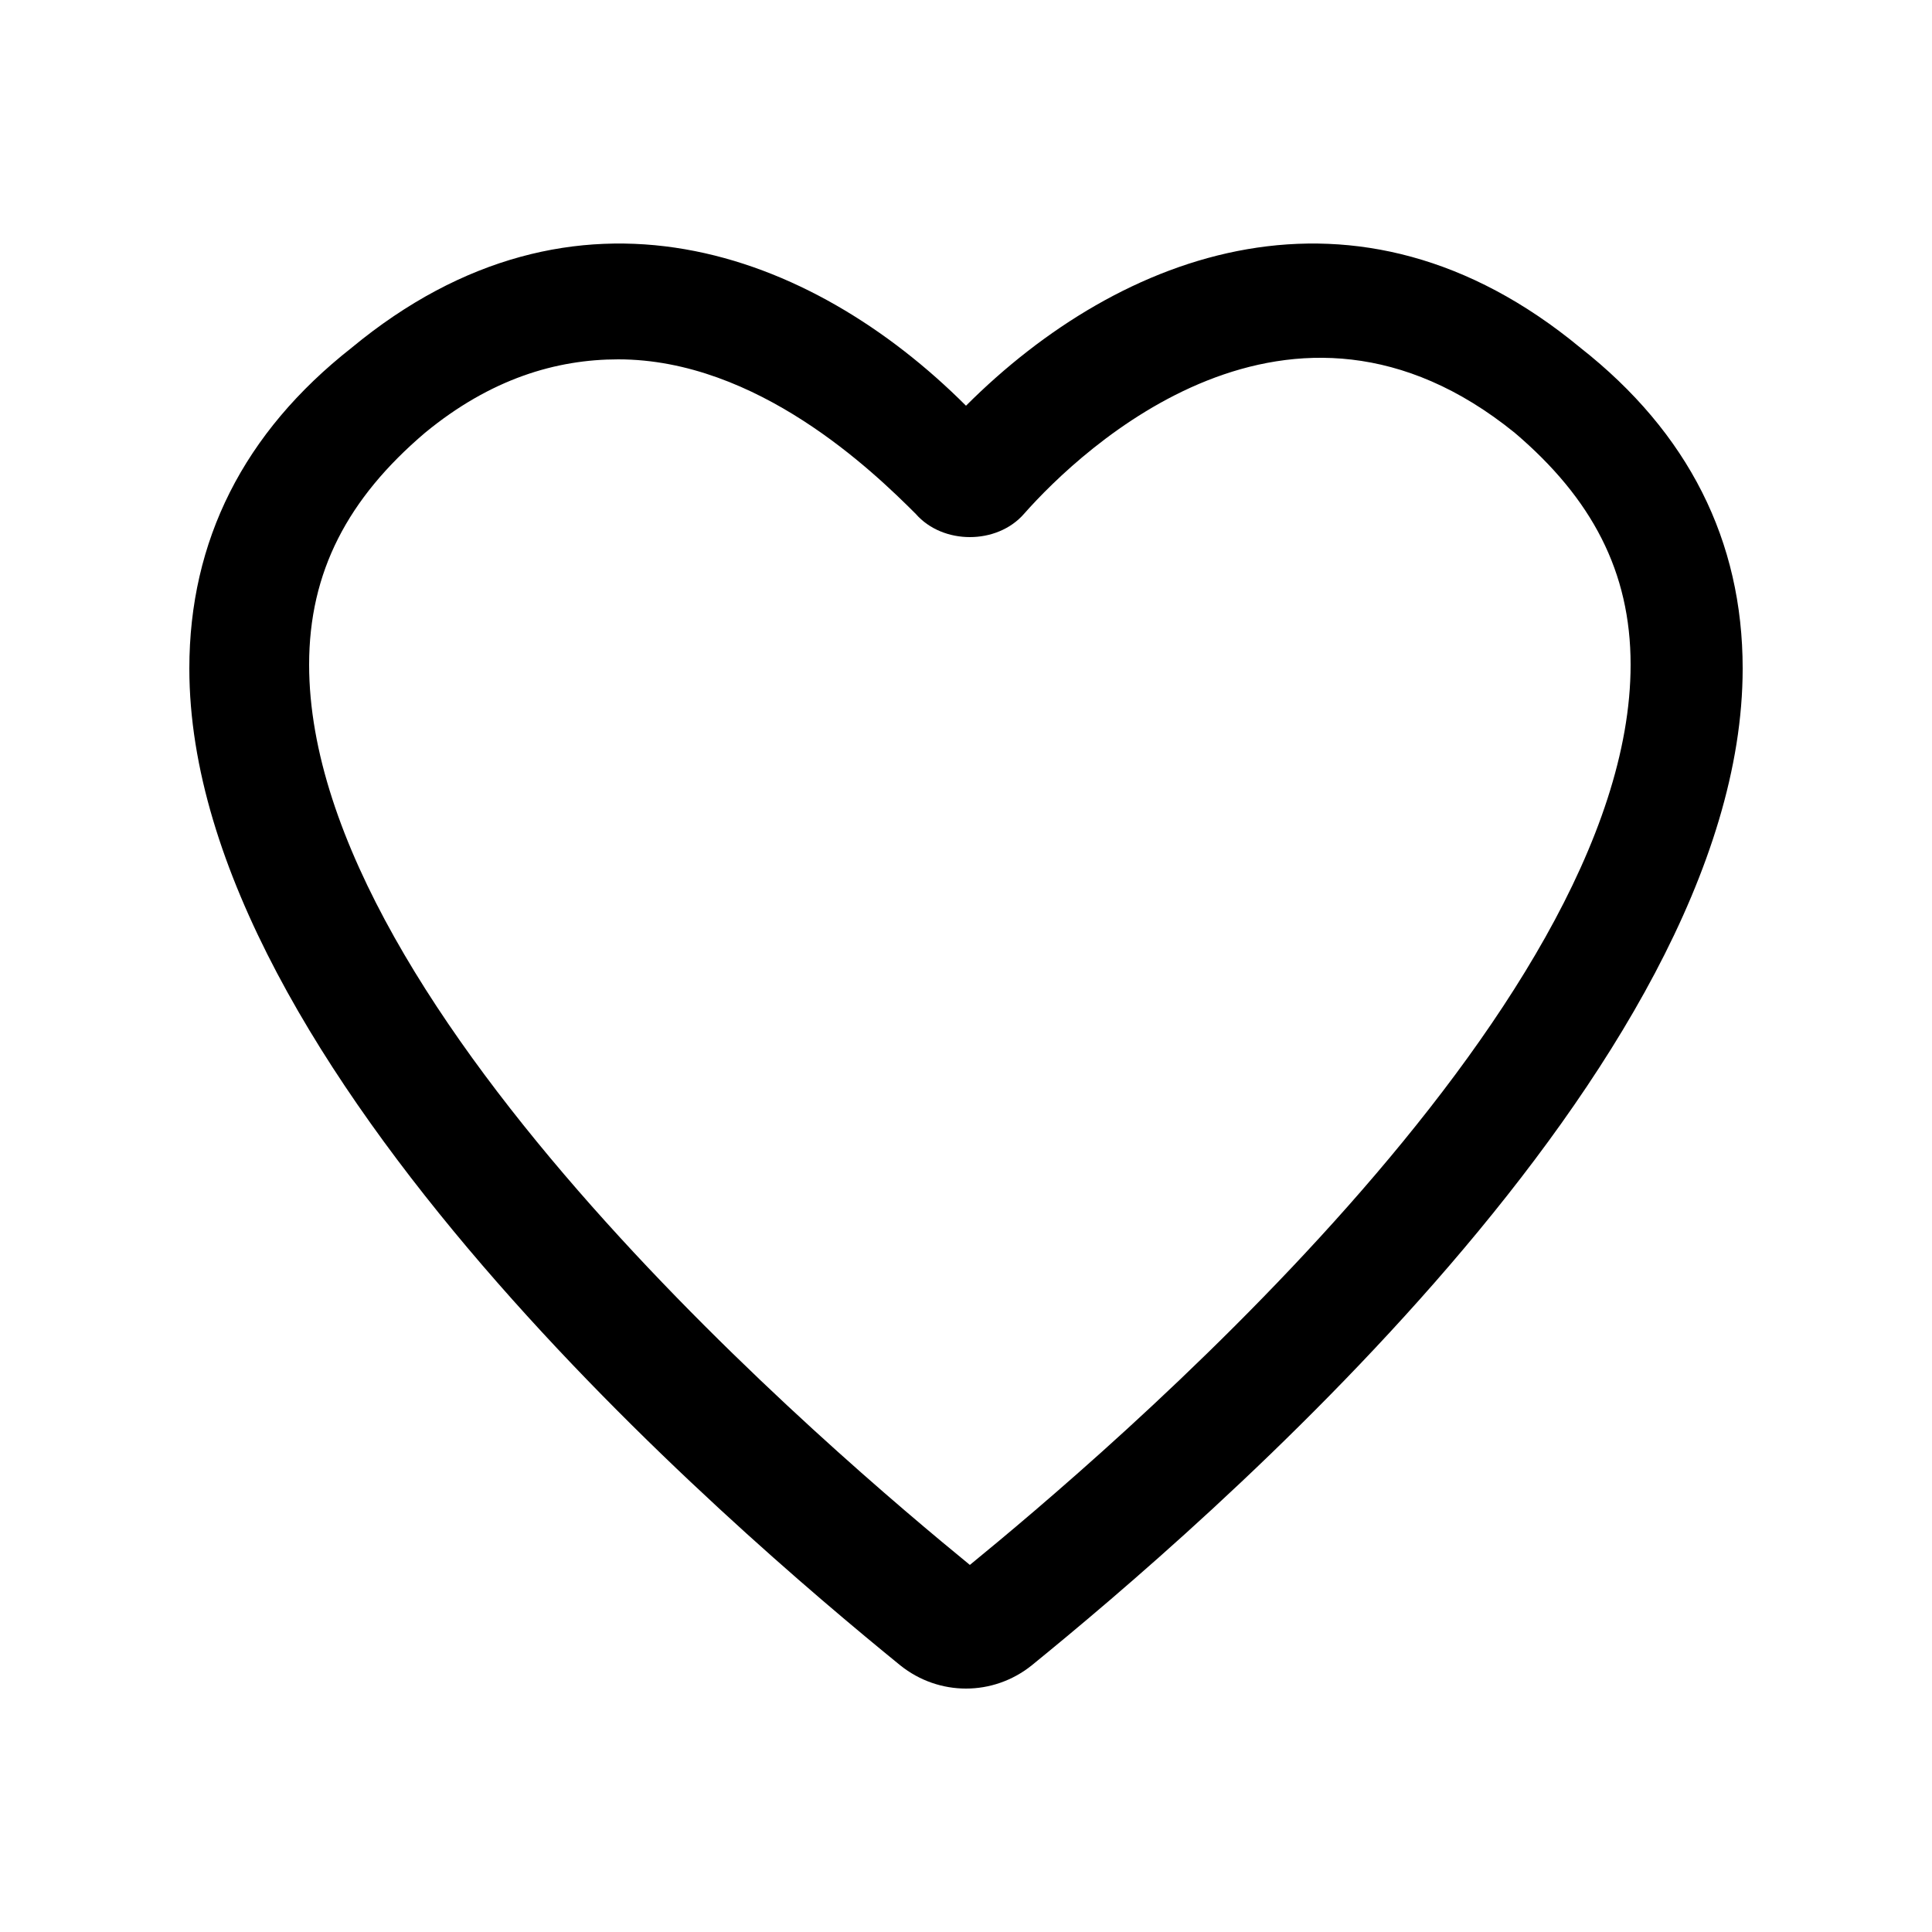 <?xml version="1.0" encoding="utf-8"?>
<!-- Generator: Adobe Illustrator 25.4.1, SVG Export Plug-In . SVG Version: 6.00 Build 0)  -->
<svg version="1.1" id="Capa_1" xmlns="http://www.w3.org/2000/svg" xmlns:xlink="http://www.w3.org/1999/xlink" x="0px" y="0px"
	 viewBox="0 0 50 50" style="enable-background:new 0 0 50 50;" xml:space="preserve">
<path d="M25,43.7c-0.6,0-1.2-0.2-1.7-0.6C19,39.6,4.9,27.6,4.9,17.3c0-3.3,1.4-6.1,4.2-8.3C14.9,4.2,21,6.5,25,10.5
	c4-4,10.1-6.3,15.9-1.5c2.8,2.2,4.2,5,4.2,8.3c0,10.3-14.1,22.3-18.4,25.8h0C26.2,43.5,25.6,43.7,25,43.7z M24.8,40.7
	C24.8,40.7,24.8,40.7,24.8,40.7C24.8,40.7,24.8,40.7,24.8,40.7z M16,9.3c-1.6,0-3.3,0.5-5,1.9c-2,1.7-3,3.6-3,6
	c0,9,13.8,20.6,17.1,23.3c3.3-2.7,17.1-14.3,17.1-23.3c0-2.4-1-4.3-3-6c-5.8-4.7-11.2,0.4-12.7,2.1c-0.7,0.8-2.1,0.8-2.8,0
	C22.6,12.2,19.6,9.3,16,9.3z"/>
</svg>
